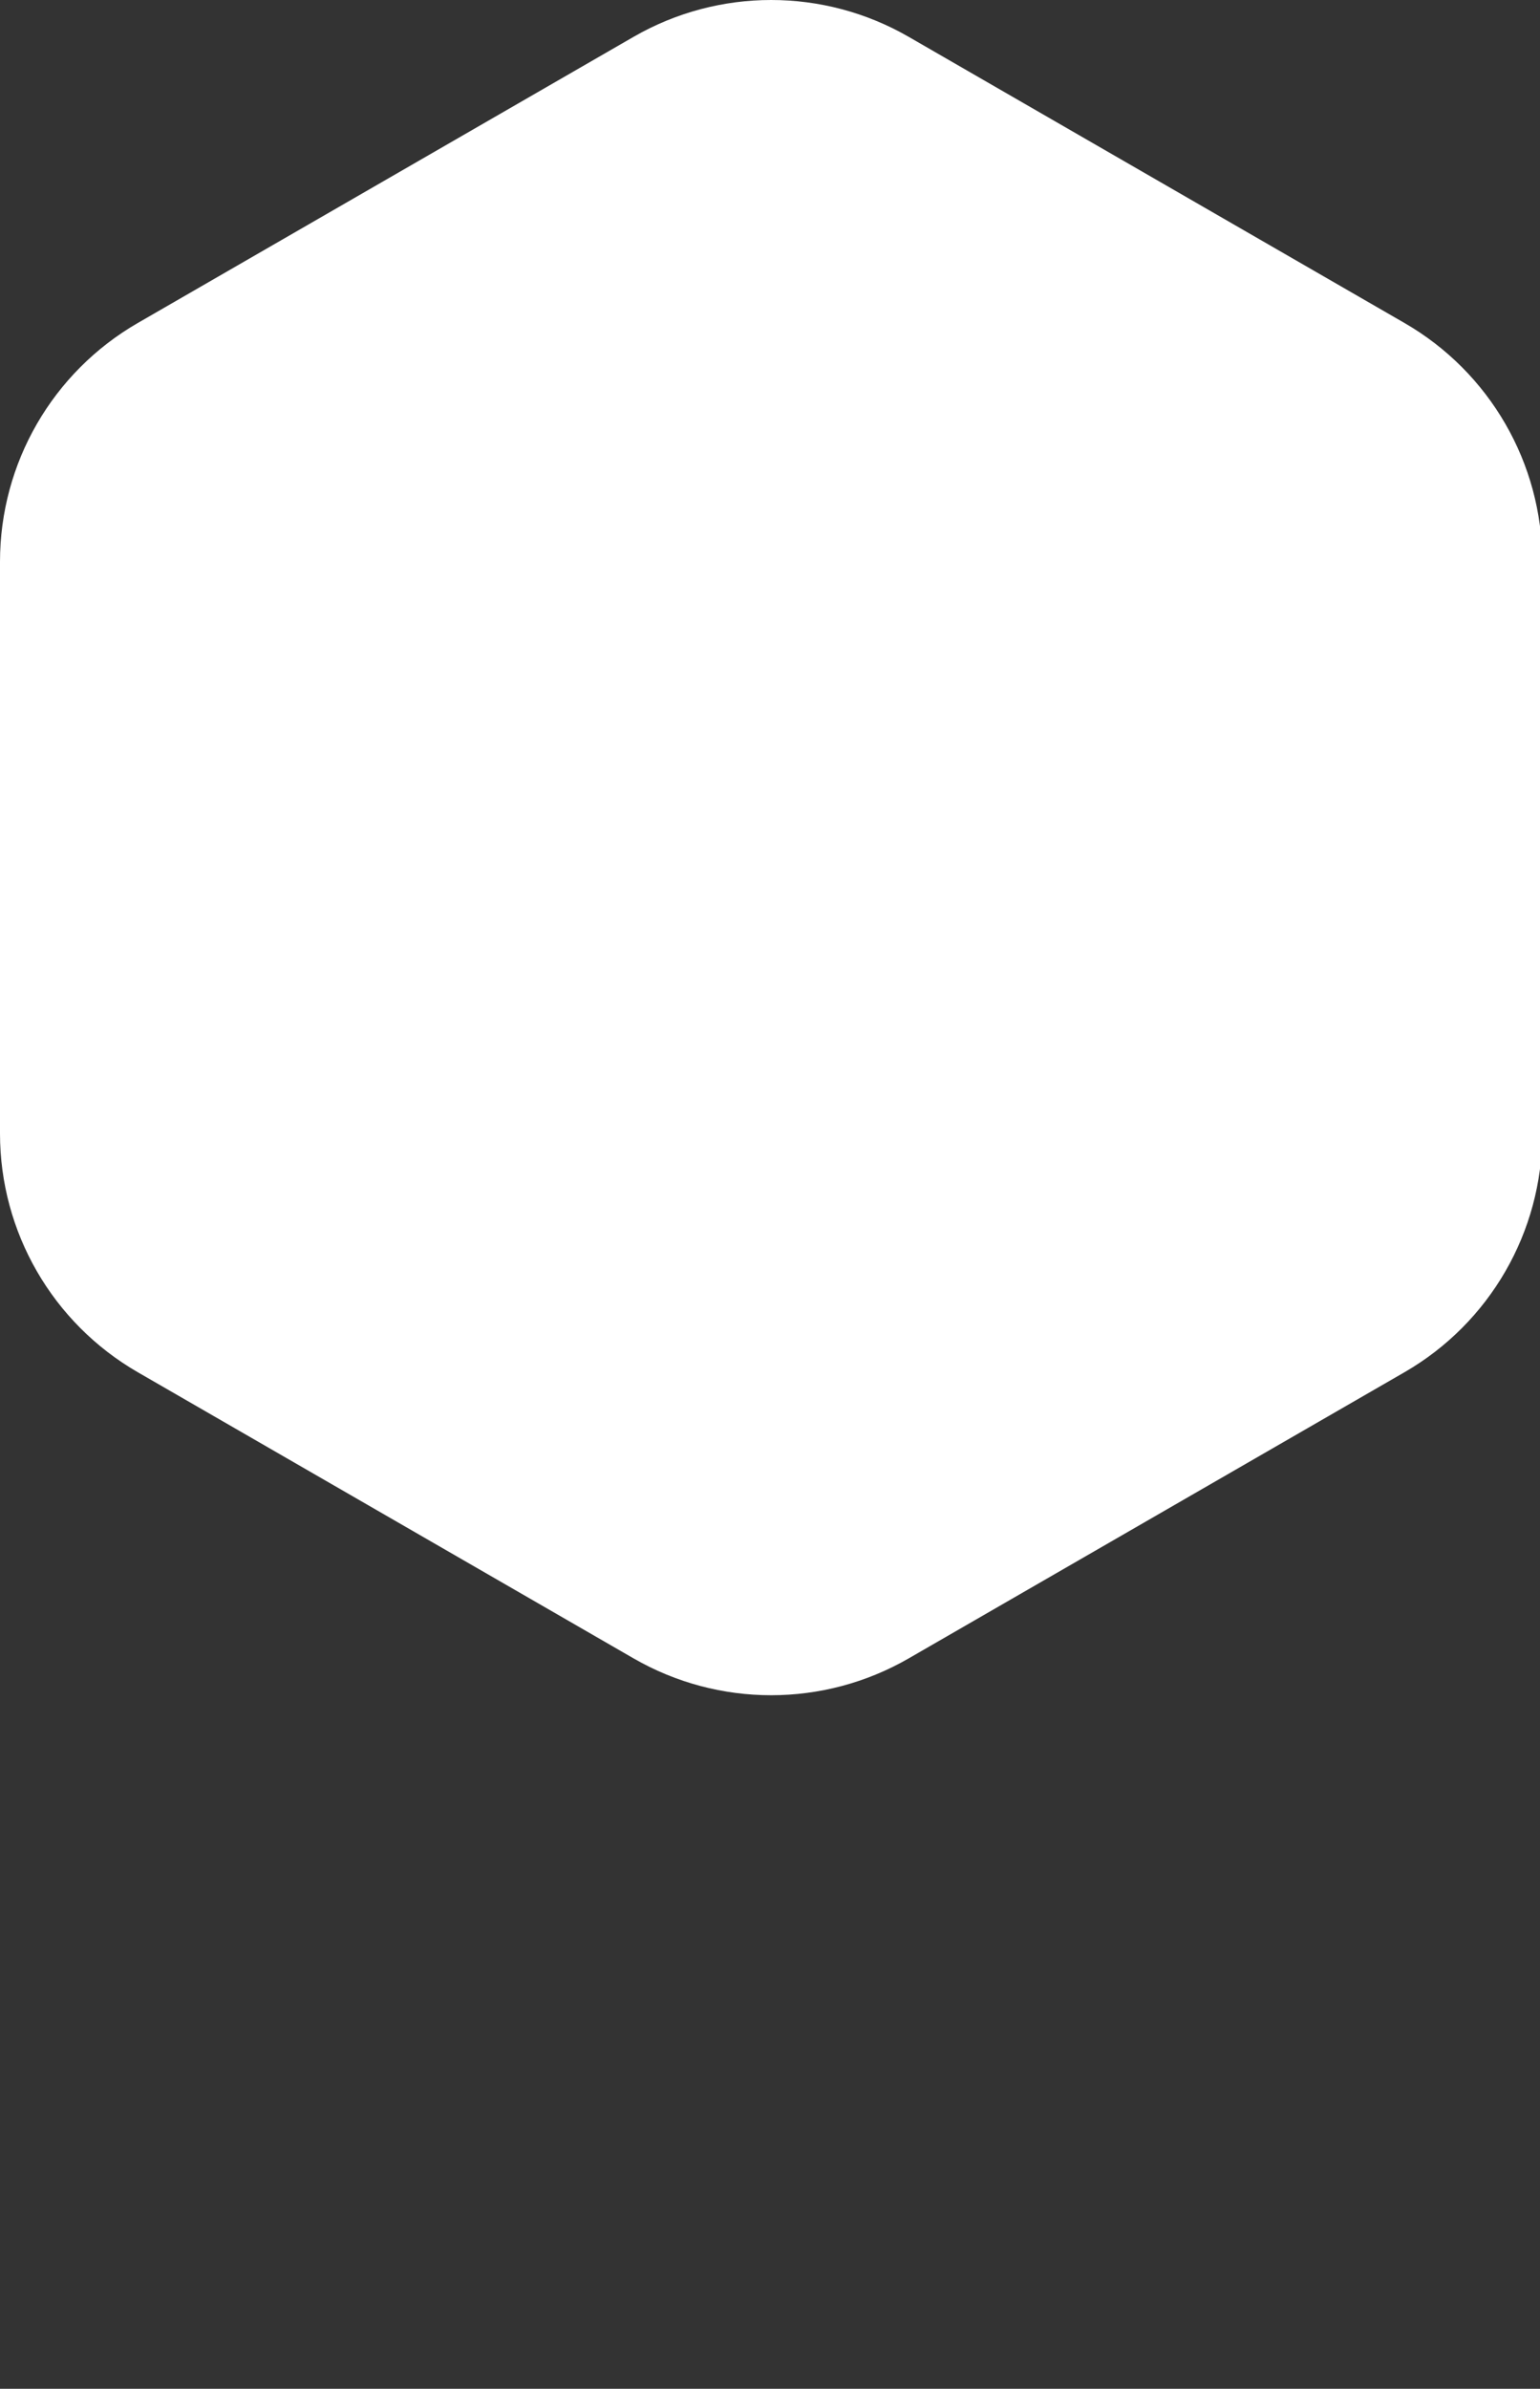 <?xml version="1.0" encoding="UTF-8"?> <svg xmlns="http://www.w3.org/2000/svg" width="378" height="586" viewBox="0 0 378 586" fill="none"><rect x="0" y="0" width="378" height="586" fill="#333333" stroke="none"/><g clip-path="url(#clip0_63_3018)"><path d="M155.504 9.043C176.407 -3.014 202.152 -3.014 223.056 9.043L344.739 79.236C365.666 91.308 378.559 113.63 378.559 137.789V278.072C378.559 302.231 365.666 324.553 344.739 336.625L223.056 406.818C202.152 418.875 176.407 418.876 155.504 406.818L33.82 336.625C12.893 324.553 0 302.231 0 278.072V137.789C0 113.63 12.893 91.308 33.82 79.236L155.504 9.043Z" fill="white"></path></g><defs><clipPath id="clip0_63_3018"><rect width="378" height="586" rx="10" fill="white"></rect></clipPath></defs></svg> 